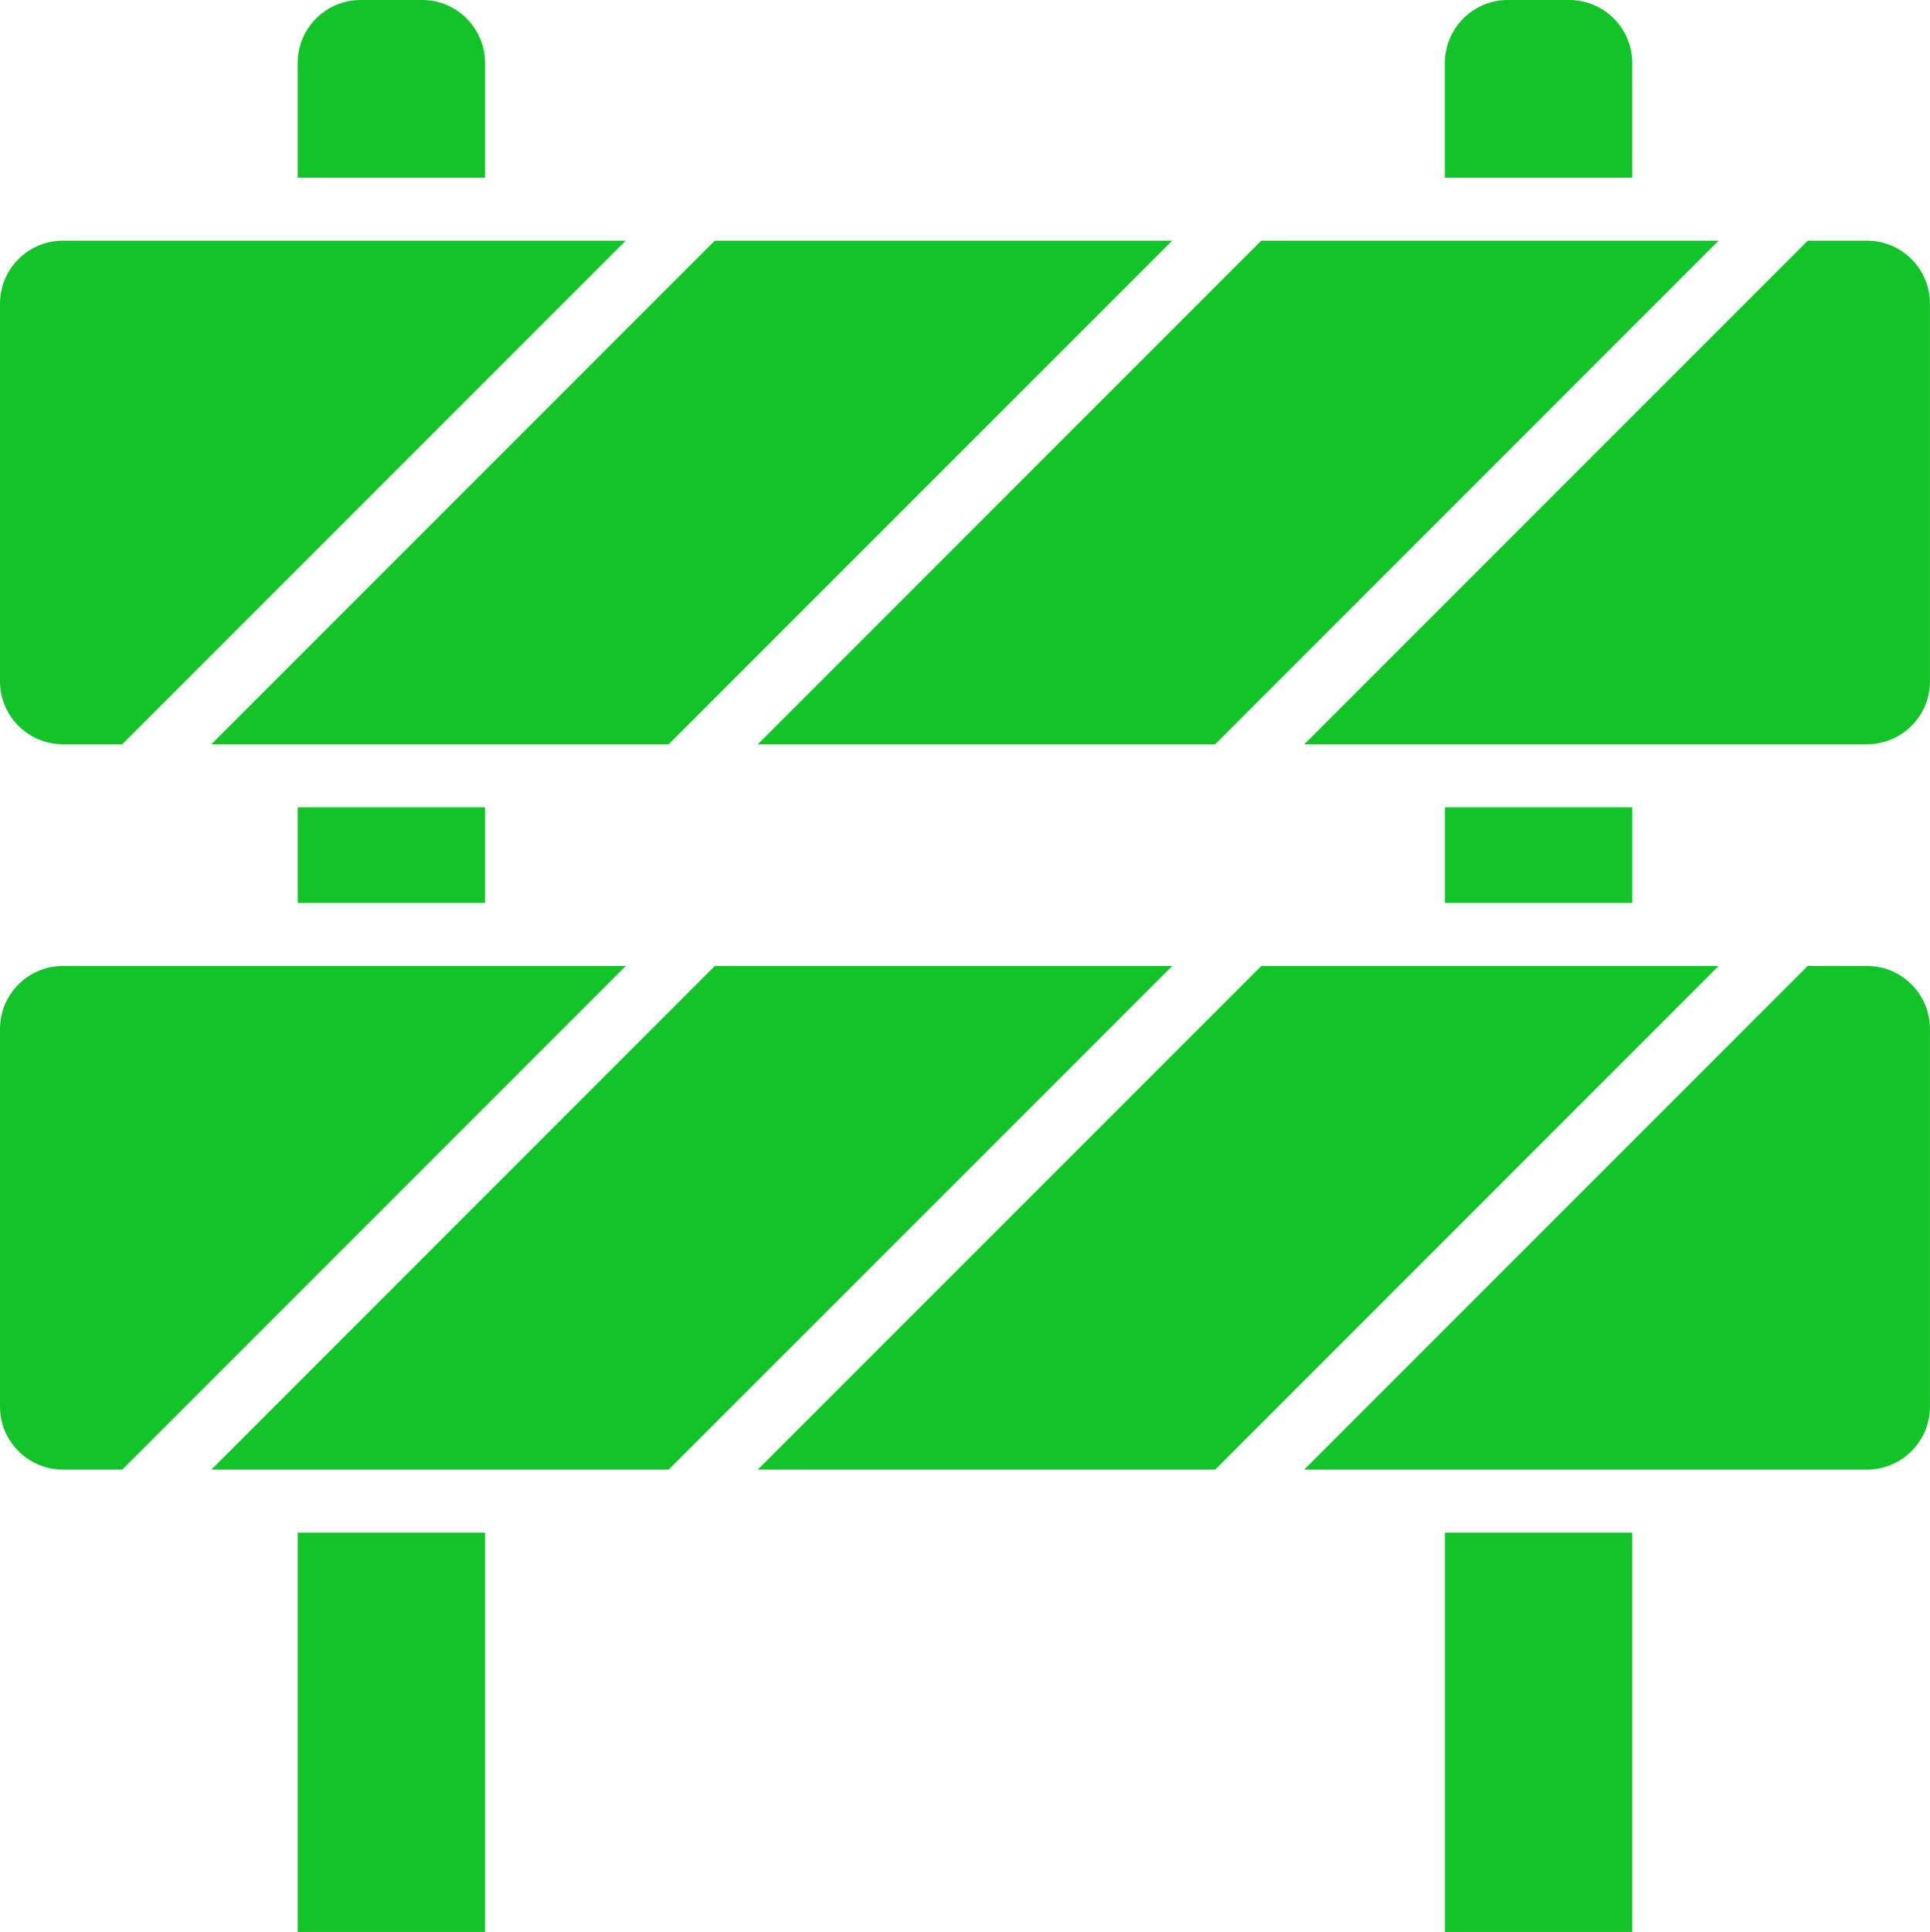 <?xml version="1.0" encoding="UTF-8"?> <svg xmlns="http://www.w3.org/2000/svg" id="Vrstva_2" viewBox="0 0 499.68 500.07"><defs><style>.cls-1{fill:#14c329;fill-rule:evenodd;}</style></defs><g id="Vrstva_1-2"><path class="cls-1" d="M77.07,396.71v103.36h48.52v-103.36h-48.52ZM374.08,396.71v103.36h48.52v-103.36h-48.52ZM422.61,208.96v24.77h-48.52v-24.77h48.52ZM125.59,208.96v24.77h-48.52v-24.77h48.52ZM374.08,45.98h48.52v-29.67c0-4.33-1.72-8.47-4.78-11.53-3.06-3.06-7.21-4.78-11.53-4.78h-15.91c-4.33,0-8.47,1.72-11.53,4.78-3.06,3.06-4.78,7.2-4.78,11.53v29.67h0ZM77.07,45.98h48.52v-29.67c0-4.33-1.72-8.47-4.78-11.53-3.06-3.06-7.2-4.78-11.53-4.78h-15.91c-4.32,0-8.47,1.72-11.53,4.78-3.06,3.06-4.78,7.2-4.78,11.53v29.67Z"></path><path class="cls-1" d="M468.03,62.29l-130.37,130.37h145.7c9,0,16.31-7.3,16.31-16.31v-97.75c0-9.01-7.31-16.31-16.31-16.31h-15.34ZM444.97,62.29l-130.36,130.37h-118.42L326.55,62.29h118.42ZM303.49,62.29l-130.37,130.37H54.71L185.07,62.29h118.42ZM162.01,62.29H16.31c-9,0-16.31,7.3-16.31,16.31v97.75c0,9.01,7.31,16.31,16.31,16.31h15.34L162.01,62.29Z"></path><path class="cls-1" d="M468.03,250.03l-130.37,130.37h145.7c9,0,16.31-7.3,16.31-16.31v-97.75c0-9.01-7.31-16.31-16.31-16.31h-15.34ZM444.97,250.03l-130.36,130.37h-118.42l130.37-130.37h118.42ZM303.49,250.03l-130.37,130.37H54.71l130.36-130.37h118.42ZM162.01,250.03H16.31c-9,0-16.31,7.3-16.31,16.31v97.75c0,9.01,7.31,16.31,16.31,16.31h15.34l130.37-130.37Z"></path></g></svg> 